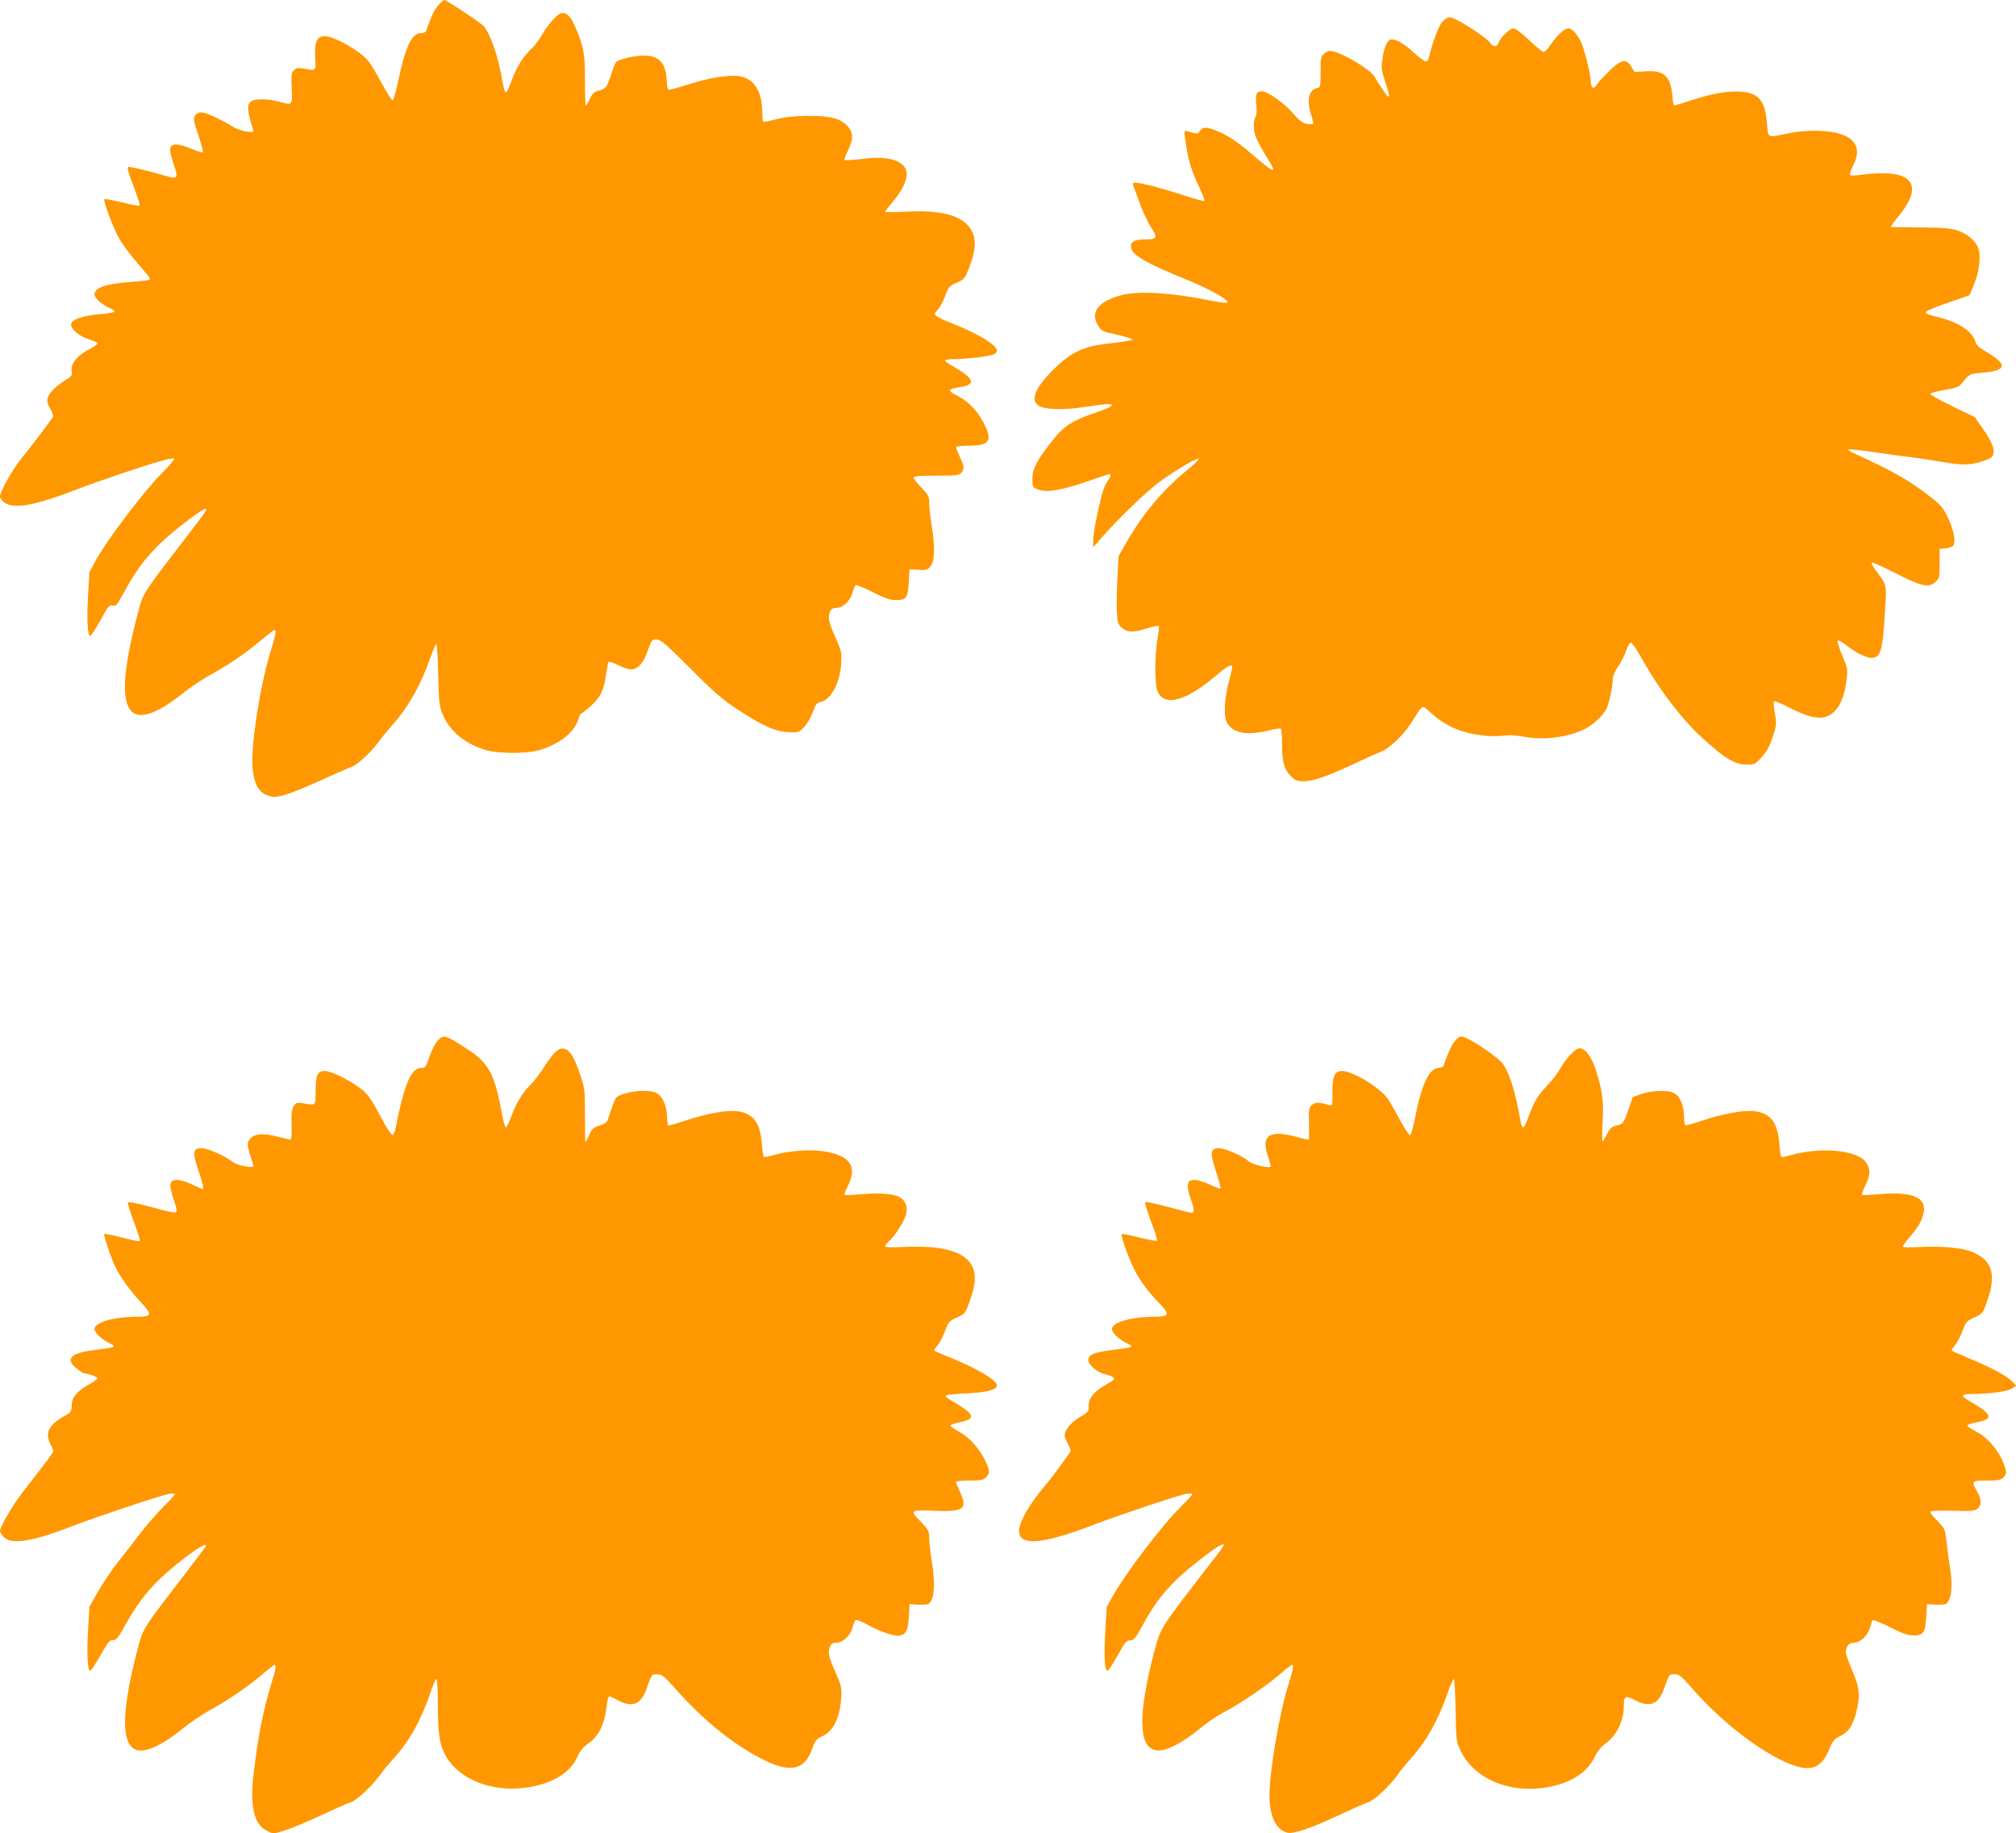 <?xml version="1.0" standalone="no"?>
<!DOCTYPE svg PUBLIC "-//W3C//DTD SVG 20010904//EN"
 "http://www.w3.org/TR/2001/REC-SVG-20010904/DTD/svg10.dtd">
<svg version="1.0" xmlns="http://www.w3.org/2000/svg"
 width="1280pt" height="1164pt" viewBox="0 0 1280 1164"
 preserveAspectRatio="xMidYMid meet">
<g transform="translate(0,1164) scale(0.1,-0.1)"
fill="#ff9800" stroke="none">
<path d="M2782 11606 c-25 -29 -45 -71 -77 -163 -2 -7 -16 -13 -30 -13 -61 0
-101 -83 -149 -315 -13 -60 -28 -111 -33 -112 -5 -2 -35 45 -67 104 -32 60
-69 123 -83 140 -47 64 -218 163 -280 163 -51 0 -66 -32 -62 -132 4 -93 11
-87 -77 -73 -32 6 -44 3 -58 -11 -16 -15 -18 -31 -14 -116 4 -111 8 -107 -82
-83 -63 17 -143 19 -170 5 -34 -18 -33 -55 5 -178 8 -23 7 -23 -41 -17 -27 4
-65 17 -85 30 -56 36 -151 82 -185 89 -23 5 -36 2 -48 -9 -22 -22 -21 -33 16
-141 17 -51 29 -97 25 -100 -3 -4 -30 4 -59 16 -102 44 -148 43 -148 -4 0 -12
11 -55 25 -95 29 -87 25 -91 -72 -62 -71 21 -197 51 -214 51 -15 0 -11 -15 32
-131 23 -60 39 -112 36 -115 -3 -3 -53 6 -112 21 -59 14 -110 24 -112 21 -10
-10 58 -191 97 -256 21 -36 69 -100 107 -144 84 -97 89 -103 81 -112 -4 -3
-56 -10 -116 -14 -164 -12 -232 -36 -232 -81 0 -21 52 -67 98 -86 18 -7 31
-17 28 -22 -3 -4 -42 -11 -86 -15 -110 -9 -184 -34 -188 -63 -5 -32 51 -79
115 -98 29 -9 53 -20 53 -25 0 -5 -21 -21 -47 -34 -86 -43 -130 -100 -117
-150 4 -19 -4 -28 -56 -60 -62 -39 -100 -84 -100 -121 0 -11 9 -35 21 -54 11
-18 18 -39 16 -45 -6 -15 -111 -155 -199 -264 -62 -78 -138 -213 -138 -246 0
-8 12 -24 26 -35 58 -46 194 -22 457 80 139 54 475 167 564 189 29 8 55 11 59
7 3 -3 -30 -42 -74 -87 -113 -112 -350 -424 -423 -556 l-41 -76 -9 -146 c-9
-160 -3 -265 15 -259 6 2 35 47 65 101 46 85 56 97 75 92 24 -6 24 -7 91 115
93 168 197 282 396 432 88 65 116 80 106 54 -2 -7 -75 -104 -161 -215 -245
-319 -239 -309 -274 -447 -86 -331 -101 -519 -48 -598 49 -72 165 -37 338 102
46 37 119 86 163 110 114 62 227 138 325 220 47 39 88 71 93 71 13 0 8 -28
-27 -143 -66 -217 -123 -586 -113 -725 8 -104 38 -162 95 -182 38 -13 49 -13
110 3 37 10 141 52 232 94 91 42 179 80 195 86 36 12 123 93 173 162 20 28 58
74 85 104 98 109 179 253 237 419 18 51 36 92 40 92 5 0 10 -87 12 -192 4
-171 7 -200 27 -250 43 -110 151 -197 286 -233 77 -20 243 -20 320 0 127 34
232 113 257 197 6 21 15 38 19 38 4 0 32 23 63 50 61 57 81 99 95 204 6 37 12
71 16 74 3 3 30 -6 59 -21 29 -15 67 -27 83 -27 39 0 77 38 98 98 33 92 33 92
64 92 25 0 58 -28 213 -183 147 -148 205 -198 293 -256 166 -109 244 -145 326
-149 67 -4 70 -3 102 29 20 20 44 61 57 96 18 51 26 62 50 66 69 14 127 128
132 260 2 53 -3 74 -36 147 -45 101 -51 126 -37 163 8 21 17 27 40 27 41 0 88
43 103 93 6 23 15 46 19 51 5 5 52 -14 109 -43 80 -40 111 -51 149 -51 65 0
75 14 81 114 l5 81 56 -3 c51 -3 58 -1 78 23 26 34 28 125 6 260 -8 50 -15
112 -15 138 0 44 -4 53 -50 101 -27 29 -50 58 -50 64 0 9 42 12 143 12 127 0
146 2 160 18 22 25 21 37 -8 100 -14 30 -25 58 -25 63 0 5 33 9 74 9 132 0
157 27 113 122 -38 84 -99 152 -167 189 -82 43 -80 47 21 64 21 3 43 12 49 21
18 20 -16 55 -97 101 -35 19 -63 39 -63 44 0 5 26 9 58 9 79 0 230 18 253 31
10 5 19 15 19 22 0 36 -115 106 -280 172 -122 49 -129 55 -97 87 14 14 35 53
48 88 21 59 26 64 73 85 49 22 52 26 79 94 50 130 48 206 -6 268 -63 72 -189
100 -399 89 -71 -4 -128 -4 -128 -1 0 4 20 30 44 58 81 96 111 177 82 222 -37
56 -130 75 -281 55 -53 -6 -99 -9 -102 -6 -4 3 6 30 20 59 38 75 36 121 -7
162 -49 46 -110 60 -251 59 -86 -1 -142 -7 -197 -21 -42 -12 -79 -18 -82 -15
-4 3 -6 27 -6 53 0 138 -51 220 -145 235 -69 10 -191 -9 -321 -51 -60 -19
-116 -35 -124 -35 -11 0 -15 14 -17 59 -4 138 -76 182 -236 147 -42 -9 -80
-22 -85 -29 -5 -7 -19 -41 -31 -77 -28 -86 -33 -92 -78 -105 -31 -8 -42 -18
-58 -52 -11 -24 -22 -43 -26 -43 -3 0 -5 71 -5 158 1 170 -9 223 -65 349 -28
63 -56 88 -89 78 -26 -8 -84 -75 -119 -137 -17 -29 -46 -68 -66 -87 -54 -50
-94 -114 -125 -199 -15 -42 -32 -78 -38 -80 -5 -1 -15 29 -22 70 -23 148 -75
302 -119 352 -18 21 -237 166 -250 166 -5 0 -22 -15 -39 -34z"/>
<path d="M9156 11500 c-23 -28 -63 -136 -81 -217 -4 -20 -13 -33 -22 -33 -8 0
-43 25 -76 56 -58 54 -109 84 -141 84 -25 0 -47 -44 -58 -119 -9 -64 -8 -76
17 -150 45 -135 31 -128 -71 36 -26 42 -193 143 -260 157 -23 5 -37 2 -55 -13
-22 -18 -24 -26 -24 -117 0 -91 -2 -99 -20 -102 -56 -11 -71 -80 -39 -176 9
-26 14 -50 11 -53 -4 -3 -22 -2 -41 1 -26 5 -48 22 -86 66 -61 70 -161 140
-200 140 -34 0 -41 -21 -33 -92 4 -31 1 -58 -7 -73 -8 -14 -11 -43 -8 -74 5
-48 19 -77 107 -223 37 -62 6 -46 -114 58 -75 65 -135 108 -189 135 -91 44
-130 49 -147 18 -11 -21 -19 -21 -78 -3 -23 7 -23 6 -16 -47 15 -121 37 -199
82 -291 25 -54 44 -101 41 -104 -4 -3 -62 13 -130 35 -136 45 -275 81 -308 81
-17 0 -21 -4 -15 -17 4 -10 22 -60 41 -112 18 -52 50 -119 69 -149 47 -69 42
-82 -30 -82 -67 0 -95 -13 -95 -43 0 -53 84 -103 362 -216 132 -53 265 -128
251 -142 -4 -4 -49 1 -99 11 -253 52 -463 65 -574 36 -155 -42 -205 -115 -140
-206 15 -20 33 -29 87 -39 37 -8 82 -19 98 -26 l30 -12 -25 -6 c-14 -3 -69
-11 -123 -17 -173 -18 -252 -57 -374 -182 -104 -107 -130 -180 -79 -213 39
-26 156 -30 291 -9 66 10 131 18 145 18 55 2 30 -19 -60 -49 -155 -51 -214
-88 -284 -177 -102 -128 -131 -183 -131 -247 0 -55 0 -55 39 -70 52 -20 150
-3 317 55 69 24 129 44 133 44 12 0 6 -21 -14 -48 -11 -15 -26 -52 -34 -82
-31 -122 -56 -252 -55 -292 l0 -43 52 60 c90 104 279 288 359 348 96 72 243
160 259 155 6 -2 -22 -30 -62 -63 -159 -128 -290 -282 -394 -463 l-53 -93 -7
-133 c-4 -73 -6 -170 -4 -215 4 -76 7 -85 32 -107 35 -30 73 -31 162 -3 37 11
69 18 72 15 3 -3 0 -41 -8 -83 -18 -103 -18 -287 0 -331 43 -102 179 -65 371
98 62 53 97 74 103 62 3 -4 -6 -48 -20 -97 -31 -114 -35 -230 -10 -268 42 -64
124 -78 267 -44 35 9 68 13 72 11 5 -3 8 -47 8 -97 0 -114 13 -162 55 -204 29
-29 40 -33 84 -33 59 0 154 33 321 112 63 30 137 63 165 74 59 22 152 112 205
199 65 105 58 102 114 50 92 -84 189 -127 325 -144 42 -6 102 -6 134 -2 39 5
81 3 130 -6 124 -25 286 -4 390 49 53 26 115 85 136 127 18 36 41 144 41 193
0 14 15 49 34 77 19 27 42 73 51 101 9 27 22 50 29 50 7 0 32 -35 56 -77 125
-224 264 -406 409 -538 133 -121 197 -159 268 -159 53 -1 57 1 98 47 32 34 51
69 70 127 25 76 26 84 14 150 -7 39 -9 73 -5 77 3 4 46 -14 95 -39 109 -57
183 -75 234 -59 73 25 117 105 132 243 7 61 4 71 -29 149 -20 45 -32 87 -28
91 5 5 32 -10 59 -32 65 -51 137 -84 169 -76 48 12 58 54 73 311 10 154 11
150 -52 233 -22 29 -37 56 -33 60 4 3 71 -26 149 -66 168 -86 210 -95 253 -59
28 25 29 28 29 119 l0 93 35 3 c19 2 41 9 49 15 21 18 8 94 -29 176 -29 61
-45 82 -100 126 -133 107 -253 176 -505 290 -22 10 -35 20 -28 22 7 2 90 -7
185 -21 95 -14 198 -28 228 -31 30 -4 106 -15 169 -26 144 -24 187 -24 266 2
51 16 66 26 71 44 9 36 -11 85 -68 165 l-50 72 -145 70 c-86 42 -141 74 -136
79 5 5 47 16 94 24 65 11 88 20 102 37 50 64 50 64 129 71 165 14 170 53 16
141 -34 20 -50 37 -58 61 -22 66 -106 120 -240 153 -108 27 -107 28 80 94
l125 44 29 70 c33 79 44 174 27 227 -16 47 -68 92 -133 114 -42 13 -92 18
-233 19 -99 1 -184 3 -188 3 -5 1 15 29 44 64 146 174 111 276 -96 277 -44 0
-107 -5 -140 -10 -32 -5 -63 -6 -68 -1 -4 4 3 30 17 56 76 142 -14 225 -243
225 -50 0 -127 -7 -169 -17 -132 -28 -126 -31 -133 63 -11 144 -53 195 -166
202 -84 6 -179 -11 -312 -54 -57 -19 -107 -34 -111 -34 -4 0 -10 28 -12 63
-10 123 -54 163 -171 154 l-69 -4 -20 33 c-33 55 -65 48 -147 -33 -38 -38 -73
-77 -78 -87 -15 -27 -33 -11 -33 28 0 43 -43 214 -65 257 -24 46 -55 79 -76
79 -25 0 -71 -41 -110 -99 -19 -28 -40 -51 -48 -51 -8 0 -49 34 -92 75 -48 45
-87 75 -100 75 -22 0 -85 -60 -94 -91 -10 -29 -33 -30 -54 -1 -26 38 -222 162
-254 162 -16 0 -35 -11 -51 -30z"/>
<path d="M2777 5030 c-14 -16 -33 -51 -42 -77 -32 -91 -33 -93 -60 -93 -50 0
-88 -64 -126 -213 -11 -45 -26 -111 -32 -146 -7 -35 -17 -66 -23 -68 -7 -2
-35 39 -63 91 -76 144 -97 173 -149 211 -72 52 -180 105 -217 105 -50 0 -60
-20 -61 -124 -2 -101 5 -95 -80 -81 -38 7 -44 5 -59 -18 -13 -21 -16 -45 -14
-119 2 -55 -1 -93 -6 -93 -6 0 -42 8 -81 18 -96 25 -151 20 -177 -15 -22 -29
-21 -34 20 -162 5 -17 2 -18 -48 -11 -33 4 -67 17 -86 31 -53 40 -155 84 -195
84 -54 0 -57 -26 -19 -138 28 -82 37 -122 27 -122 -2 0 -33 14 -69 31 -83 38
-130 37 -135 -3 -2 -15 8 -59 22 -98 20 -59 22 -72 10 -77 -8 -3 -56 6 -107
21 -119 33 -188 48 -195 42 -3 -3 12 -52 32 -108 51 -140 50 -138 34 -138 -7
0 -58 11 -112 25 -55 14 -101 23 -104 21 -6 -6 46 -162 71 -211 33 -66 94
-152 159 -220 77 -83 74 -95 -24 -95 -148 -1 -268 -36 -268 -78 0 -23 43 -64
95 -90 48 -24 43 -26 -85 -42 -162 -19 -200 -56 -123 -119 21 -17 42 -31 48
-31 23 0 85 -22 85 -30 0 -4 -24 -22 -52 -38 -80 -45 -112 -83 -113 -135 -1
-39 -4 -44 -42 -65 -103 -57 -130 -109 -93 -180 16 -29 21 -48 14 -57 -35 -49
-120 -160 -181 -237 -69 -87 -153 -230 -153 -260 0 -8 12 -25 26 -39 51 -48
186 -25 437 73 152 58 554 193 610 203 20 4 37 3 37 -2 0 -5 -34 -42 -76 -83
-41 -41 -108 -118 -147 -170 -40 -52 -101 -131 -137 -176 -36 -45 -91 -127
-124 -183 l-58 -102 -9 -147 c-9 -160 -3 -265 15 -259 6 2 35 47 65 99 46 82
58 96 78 95 21 -2 32 12 80 98 103 185 196 288 397 440 80 60 128 83 110 53
-4 -7 -81 -107 -169 -223 -230 -299 -227 -294 -263 -431 -121 -464 -101 -676
61 -633 60 15 139 63 232 138 44 36 120 87 169 114 114 62 241 149 331 226 39
33 73 60 78 61 13 0 8 -30 -23 -128 -50 -164 -84 -338 -111 -574 -21 -189 2
-299 72 -344 21 -13 46 -24 54 -24 35 0 158 47 305 115 85 40 171 78 191 84
37 12 142 113 189 181 13 19 49 62 79 95 101 111 177 248 235 422 15 46 32 83
37 83 5 0 9 -73 9 -167 0 -186 12 -255 53 -326 85 -144 285 -224 494 -198 170
20 292 91 339 197 16 37 36 61 72 87 62 44 97 113 111 215 5 41 12 77 16 80 3
4 28 -6 55 -21 92 -52 149 -30 184 68 35 97 33 95 69 95 30 0 43 -11 127 -105
170 -191 359 -342 542 -435 175 -90 269 -69 316 70 17 49 24 58 65 77 72 35
115 128 119 263 2 45 -5 71 -36 140 -45 101 -51 126 -37 163 8 21 17 27 40 27
41 0 88 43 103 93 6 23 15 46 19 51 4 5 37 -8 74 -28 85 -47 178 -78 210 -70
39 10 50 32 55 118 l5 81 55 -3 c30 -1 60 1 66 5 37 27 44 126 19 278 -8 50
-15 112 -15 138 0 45 -4 53 -56 108 -69 71 -66 73 89 67 185 -8 212 12 163
118 -14 31 -26 60 -26 65 0 5 38 9 85 9 72 0 88 3 105 20 25 25 25 44 1 95
-38 83 -104 159 -169 193 -34 19 -60 37 -57 42 3 5 30 14 59 20 72 15 88 33
55 65 -13 13 -51 39 -83 57 -33 18 -61 38 -63 44 -2 7 39 13 126 17 134 6 201
23 201 51 0 34 -135 113 -317 185 -46 18 -83 35 -83 38 0 3 11 18 25 34 13 16
34 57 46 90 21 57 26 62 74 84 50 22 53 25 79 95 48 131 47 205 -4 264 -62 70
-198 99 -413 89 -73 -4 -117 -2 -117 4 0 5 12 20 26 34 44 41 102 136 109 179
8 45 -9 81 -46 101 -38 20 -132 27 -238 17 -56 -5 -105 -7 -108 -4 -3 3 6 29
21 57 62 126 12 195 -160 220 -84 13 -228 1 -318 -26 -27 -8 -52 -13 -56 -10
-4 2 -10 41 -13 86 -11 133 -54 190 -156 204 -65 9 -200 -16 -330 -60 -58 -19
-107 -33 -109 -30 -3 3 -6 29 -7 58 -3 67 -26 121 -61 144 -36 23 -127 23
-206 0 -55 -17 -57 -19 -77 -72 -11 -30 -23 -65 -27 -79 -7 -31 -18 -40 -66
-55 -30 -10 -42 -21 -57 -57 -11 -24 -22 -44 -24 -44 -2 0 -3 75 -3 168 0 158
-1 172 -28 252 -46 138 -77 180 -126 171 -25 -5 -58 -41 -109 -121 -27 -41
-61 -86 -76 -100 -50 -47 -96 -119 -124 -197 -16 -42 -33 -79 -39 -81 -5 -1
-17 41 -27 95 -42 236 -83 315 -209 396 -151 99 -162 102 -199 57z"/>
<path d="M9237 5030 c-21 -25 -41 -68 -72 -157 -2 -7 -16 -13 -30 -13 -61 0
-111 -108 -154 -334 -10 -49 -22 -91 -28 -93 -6 -2 -34 40 -63 94 -29 54 -64
116 -79 137 -45 68 -222 176 -288 176 -50 0 -63 -28 -63 -133 0 -88 0 -89 -22
-83 -63 19 -89 19 -109 0 -18 -17 -20 -28 -18 -116 2 -54 1 -100 -2 -102 -2
-3 -36 4 -74 15 -174 48 -230 12 -185 -121 12 -34 19 -64 17 -67 -12 -12 -112
12 -137 33 -44 37 -151 84 -192 84 -54 0 -57 -26 -17 -149 18 -55 31 -103 28
-106 -4 -3 -36 9 -72 26 -43 19 -78 29 -99 27 -29 -3 -33 -7 -36 -34 -2 -17 6
-55 17 -85 25 -64 26 -89 6 -89 -8 0 -61 13 -117 29 -57 15 -120 31 -142 35
-38 7 -38 7 -31 -21 3 -15 22 -70 42 -121 19 -52 32 -96 29 -100 -3 -3 -54 7
-113 21 -58 15 -109 25 -111 22 -9 -9 49 -167 85 -235 39 -73 83 -131 156
-207 67 -69 61 -83 -35 -83 -148 -1 -268 -36 -268 -78 0 -24 45 -66 95 -91 48
-23 43 -25 -84 -41 -120 -14 -161 -30 -161 -64 0 -31 59 -82 104 -90 18 -4 41
-12 51 -19 16 -12 13 -16 -36 -44 -90 -51 -124 -96 -116 -157 1 -14 -14 -29
-56 -53 -58 -34 -97 -81 -97 -117 0 -10 10 -36 22 -57 18 -33 19 -40 7 -57 -8
-11 -36 -51 -64 -88 -27 -38 -70 -94 -96 -124 -96 -114 -159 -225 -159 -280 0
-98 150 -86 473 39 161 62 531 185 591 197 20 3 36 2 36 -3 0 -4 -36 -44 -81
-88 -112 -111 -338 -408 -418 -549 l-44 -77 -9 -152 c-10 -164 -4 -261 15
-254 7 2 35 46 64 98 45 82 55 94 78 94 24 0 34 12 81 98 97 179 188 281 384
431 82 63 130 92 130 77 0 -5 -26 -43 -58 -83 -32 -40 -121 -156 -199 -258
-148 -197 -152 -204 -197 -385 -97 -393 -83 -582 45 -579 56 2 154 54 252 135
45 38 116 87 158 108 100 52 267 165 354 240 39 34 73 61 78 61 13 0 7 -31
-22 -124 -56 -175 -121 -551 -121 -702 0 -135 41 -221 114 -240 39 -9 144 26
326 111 85 40 171 78 191 84 37 12 142 112 189 181 13 19 48 62 78 95 99 111
174 244 232 413 18 50 36 92 40 92 5 0 10 -89 12 -197 3 -190 4 -200 30 -255
91 -194 342 -289 597 -226 125 31 213 94 256 183 16 34 40 64 67 84 75 55 118
144 118 244 0 58 12 64 68 34 94 -51 151 -30 186 68 35 97 33 95 69 95 29 0
42 -11 112 -91 164 -188 377 -359 556 -450 178 -89 258 -72 314 67 20 51 30
62 68 81 52 25 80 66 102 148 27 107 23 160 -24 266 -22 52 -41 104 -41 117 0
39 18 62 50 62 40 0 87 43 102 93 6 23 14 46 18 50 4 4 52 -15 107 -43 72 -37
113 -52 146 -53 68 -3 81 15 87 116 l5 82 55 -3 c30 -1 60 1 66 5 35 25 44
118 24 238 -6 33 -15 101 -20 150 -11 90 -11 90 -61 141 -32 32 -47 54 -40 58
6 4 71 6 145 4 121 -3 136 -1 155 16 25 23 22 59 -10 114 -33 58 -29 62 66 62
73 0 88 3 106 21 15 15 19 28 14 47 -24 95 -101 197 -183 240 -34 18 -62 37
-62 41 0 5 27 14 59 20 77 15 93 33 60 66 -13 13 -51 39 -83 57 -84 47 -83 58
6 58 111 1 215 16 244 35 l26 17 -28 29 c-32 33 -139 91 -279 148 -54 23 -101
44 -103 46 -3 2 7 18 21 35 14 17 36 58 48 91 21 57 26 62 74 84 50 22 53 25
78 93 64 174 40 266 -84 321 -62 28 -197 41 -334 34 -63 -3 -115 -3 -115 1 0
4 19 31 43 59 56 67 73 95 87 143 32 108 -60 152 -279 132 -56 -5 -106 -7
-109 -4 -3 3 7 30 21 59 32 62 34 101 8 143 -50 82 -288 106 -485 49 -27 -8
-52 -13 -56 -10 -4 2 -10 41 -13 86 -11 133 -54 190 -156 204 -64 9 -199 -15
-331 -59 -57 -19 -107 -33 -110 -31 -4 2 -7 29 -8 59 -2 69 -22 119 -58 143
-37 24 -139 22 -213 -3 l-54 -19 -27 -78 c-32 -91 -33 -93 -80 -104 -27 -7
-39 -18 -55 -50 -11 -23 -24 -45 -28 -50 -5 -4 -6 48 -2 117 8 138 0 203 -42
334 -29 93 -74 149 -112 139 -26 -7 -83 -70 -118 -133 -15 -25 -47 -67 -73
-95 -67 -71 -88 -105 -120 -192 -15 -43 -32 -79 -38 -81 -6 -2 -14 14 -17 35
-32 184 -67 299 -109 363 -32 49 -229 180 -270 180 -8 0 -26 -13 -39 -30z"/>
</g>
</svg>
